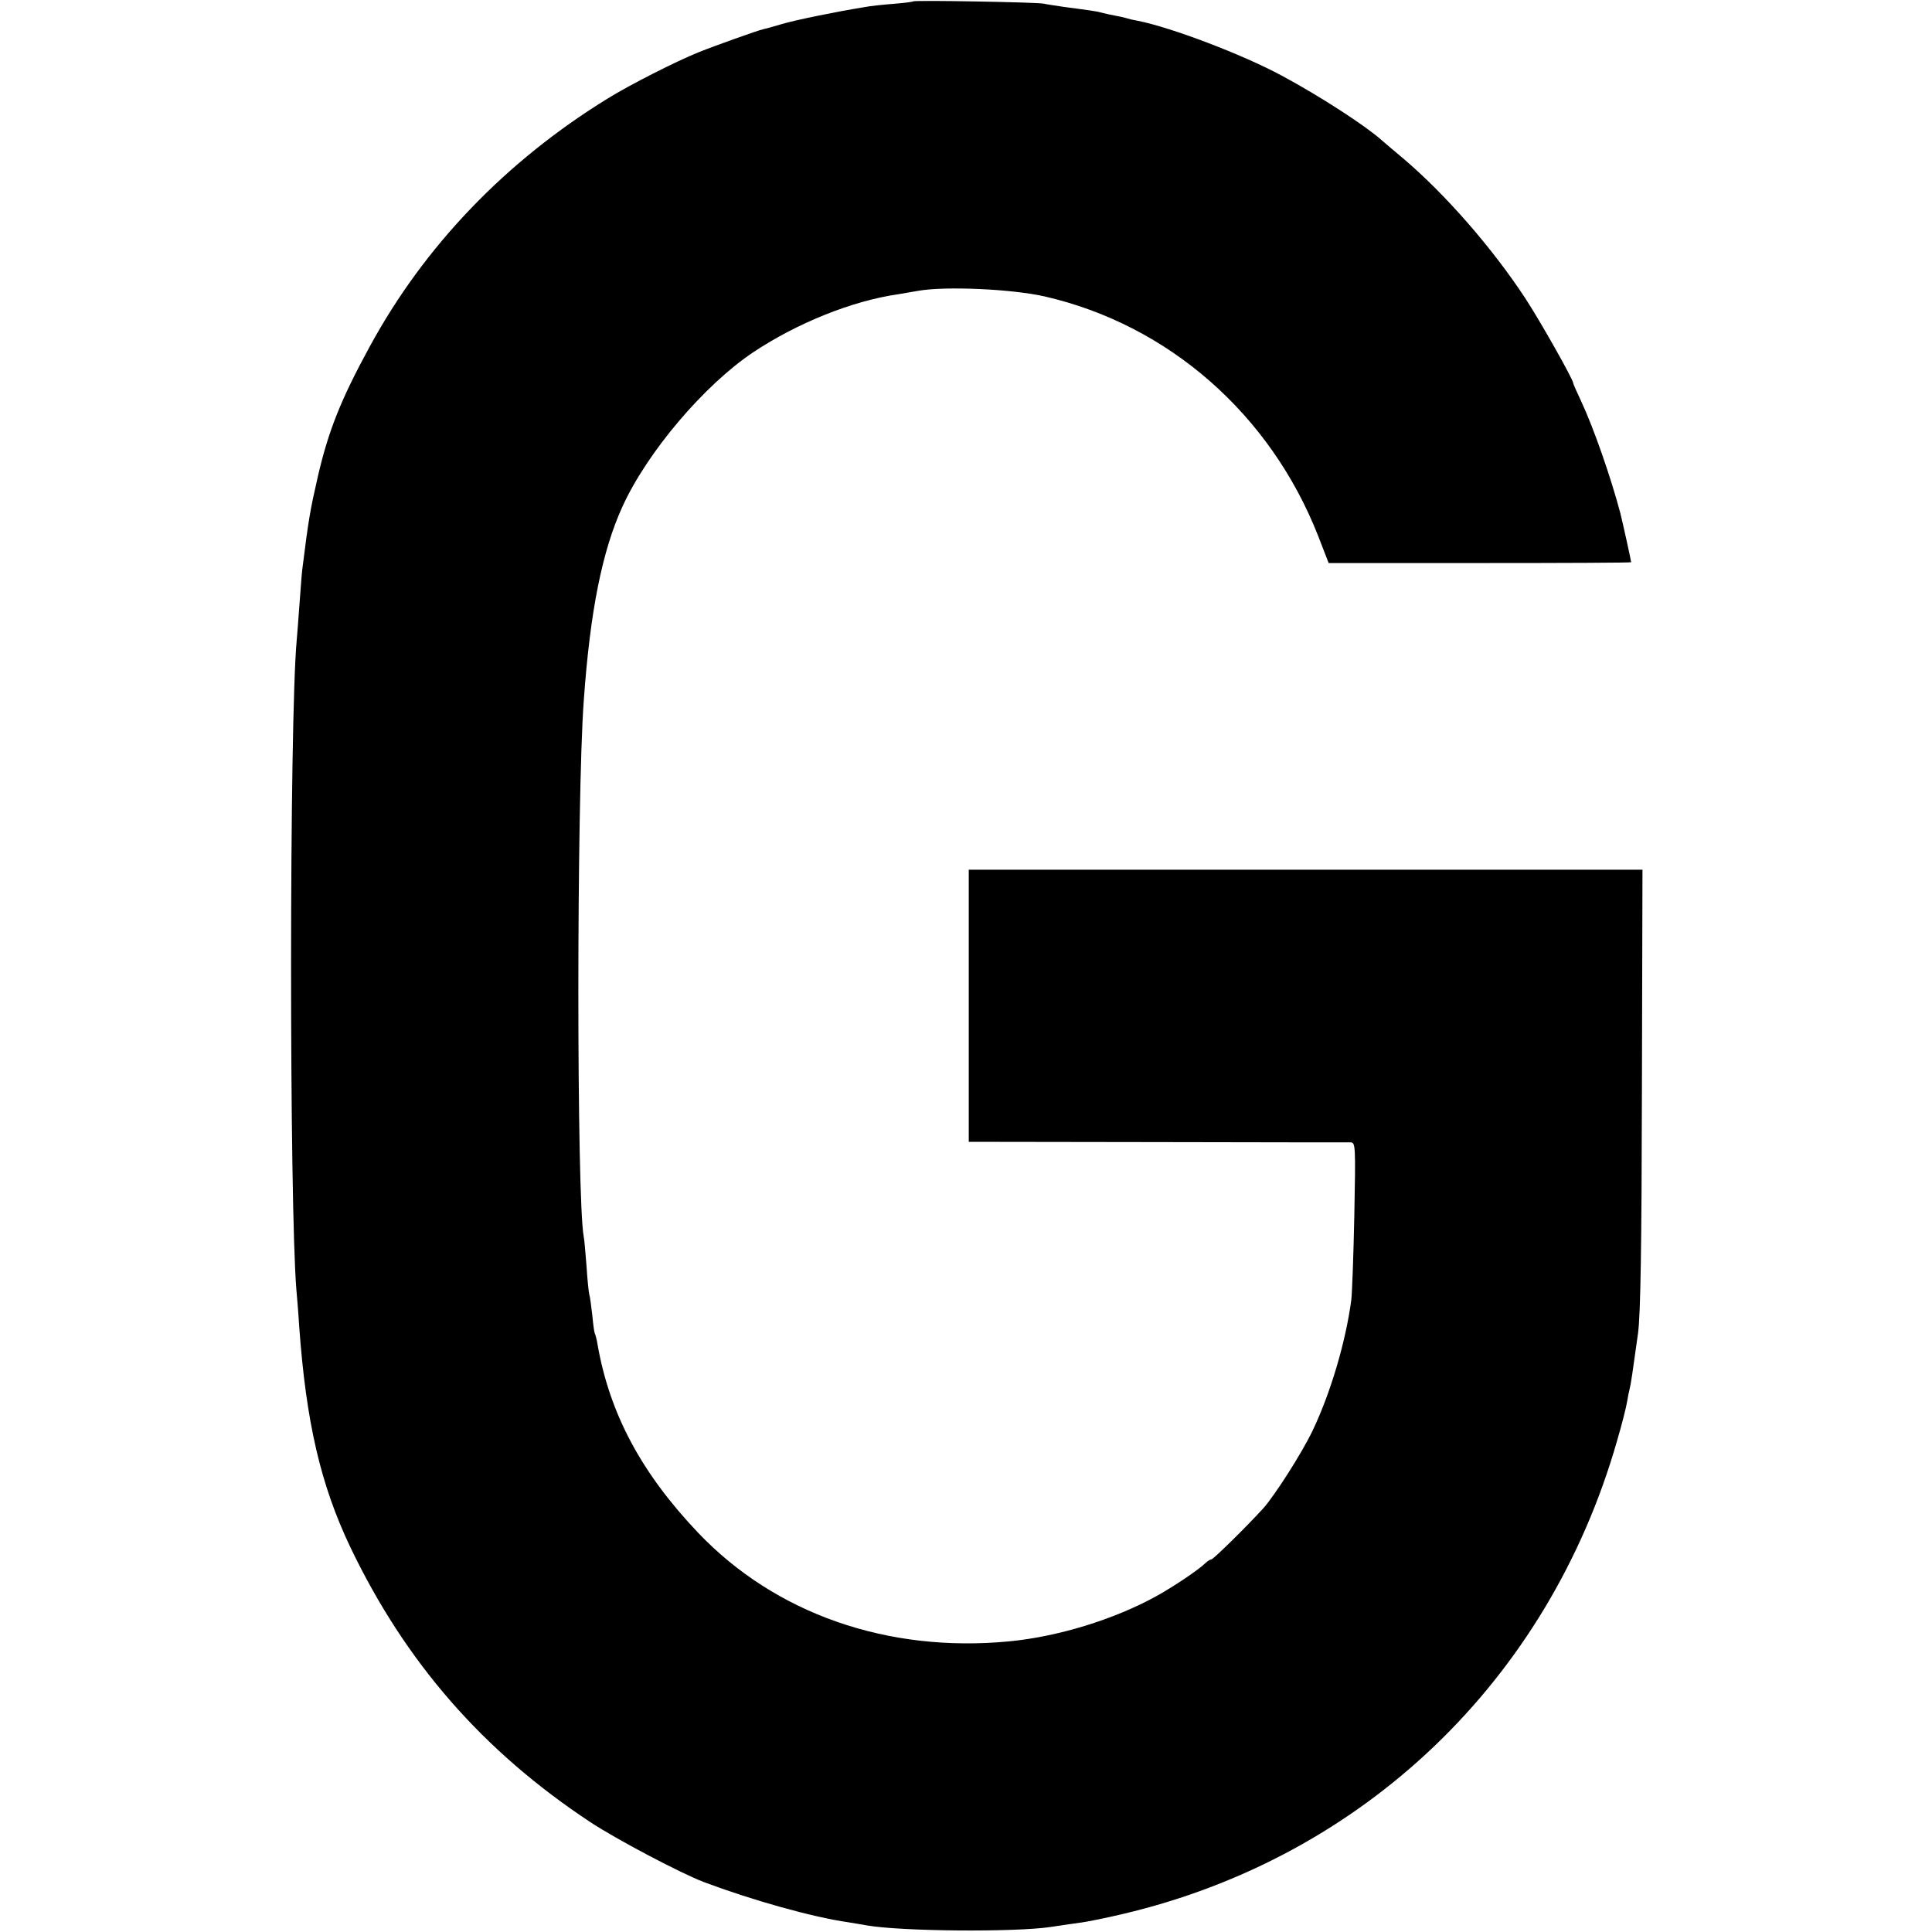 <?xml version="1.0" standalone="no"?>
<!DOCTYPE svg PUBLIC "-//W3C//DTD SVG 20010904//EN"
 "http://www.w3.org/TR/2001/REC-SVG-20010904/DTD/svg10.dtd">
<svg version="1.0" xmlns="http://www.w3.org/2000/svg"
 width="700pt" height="700pt" viewBox="0 0 700 700"
 preserveAspectRatio="xMidYMid meet">
<g transform="translate(0,700) scale(0.1,-0.1)"
fill="#000000" stroke="none">
<path d="M3308 6995 c-1 -2 -34 -6 -72 -9 -38 -3 -86 -8 -105 -12 -99 -16
-252 -47 -301 -62 -30 -9 -59 -17 -65 -18 -16 -3 -176 -60 -233 -83 -82 -33
-248 -117 -332 -169 -368 -227 -662 -533 -860 -897 -105 -192 -150 -306 -188
-470 -28 -122 -34 -155 -57 -340 -2 -16 -6 -73 -10 -125 -4 -52 -8 -111 -10
-130 -27 -294 -27 -2043 -1 -2355 2 -22 7 -80 10 -130 25 -349 78 -575 185
-800 200 -418 481 -740 870 -997 94 -62 325 -184 411 -217 173 -65 392 -127
525 -146 22 -4 51 -8 65 -11 127 -22 535 -25 665 -6 44 7 97 14 117 17 21 3
86 16 145 30 873 205 1544 847 1792 1715 17 58 33 121 36 140 3 19 8 42 10 50
4 16 10 55 30 200 9 69 13 309 14 887 l2 792 -1221 0 -1220 0 0 -493 0 -493
683 -1 c375 -1 690 -1 701 -1 17 -1 18 -12 13 -263 -3 -145 -8 -283 -11 -308
-20 -151 -75 -337 -140 -473 -38 -80 -137 -235 -179 -282 -59 -65 -181 -185
-188 -185 -4 0 -14 -6 -21 -13 -27 -26 -115 -85 -178 -120 -154 -85 -357 -147
-534 -164 -441 -42 -847 100 -1127 394 -205 216 -320 430 -364 682 -3 19 -8
37 -10 40 -2 4 -6 33 -9 66 -4 33 -8 67 -11 75 -2 8 -7 55 -10 104 -4 50 -8
97 -10 105 -26 137 -26 1585 0 1941 23 326 67 544 140 704 90 198 296 440 473
559 159 106 359 187 527 211 22 4 54 9 70 12 98 18 341 7 460 -20 449 -103
818 -427 991 -868 l38 -98 548 0 c301 0 548 1 548 3 0 5 -31 145 -39 177 -35
132 -96 307 -142 406 -16 34 -29 63 -29 66 0 13 -119 224 -174 308 -121 184
-291 378 -442 506 -32 27 -68 57 -79 67 -57 51 -223 159 -361 233 -143 77
-401 175 -523 199 -13 2 -30 6 -39 9 -9 3 -29 7 -45 10 -15 3 -35 7 -45 10
-17 5 -39 8 -137 21 -27 4 -61 9 -75 12 -29 5 -466 13 -472 8z"/>
</g>
</svg>

